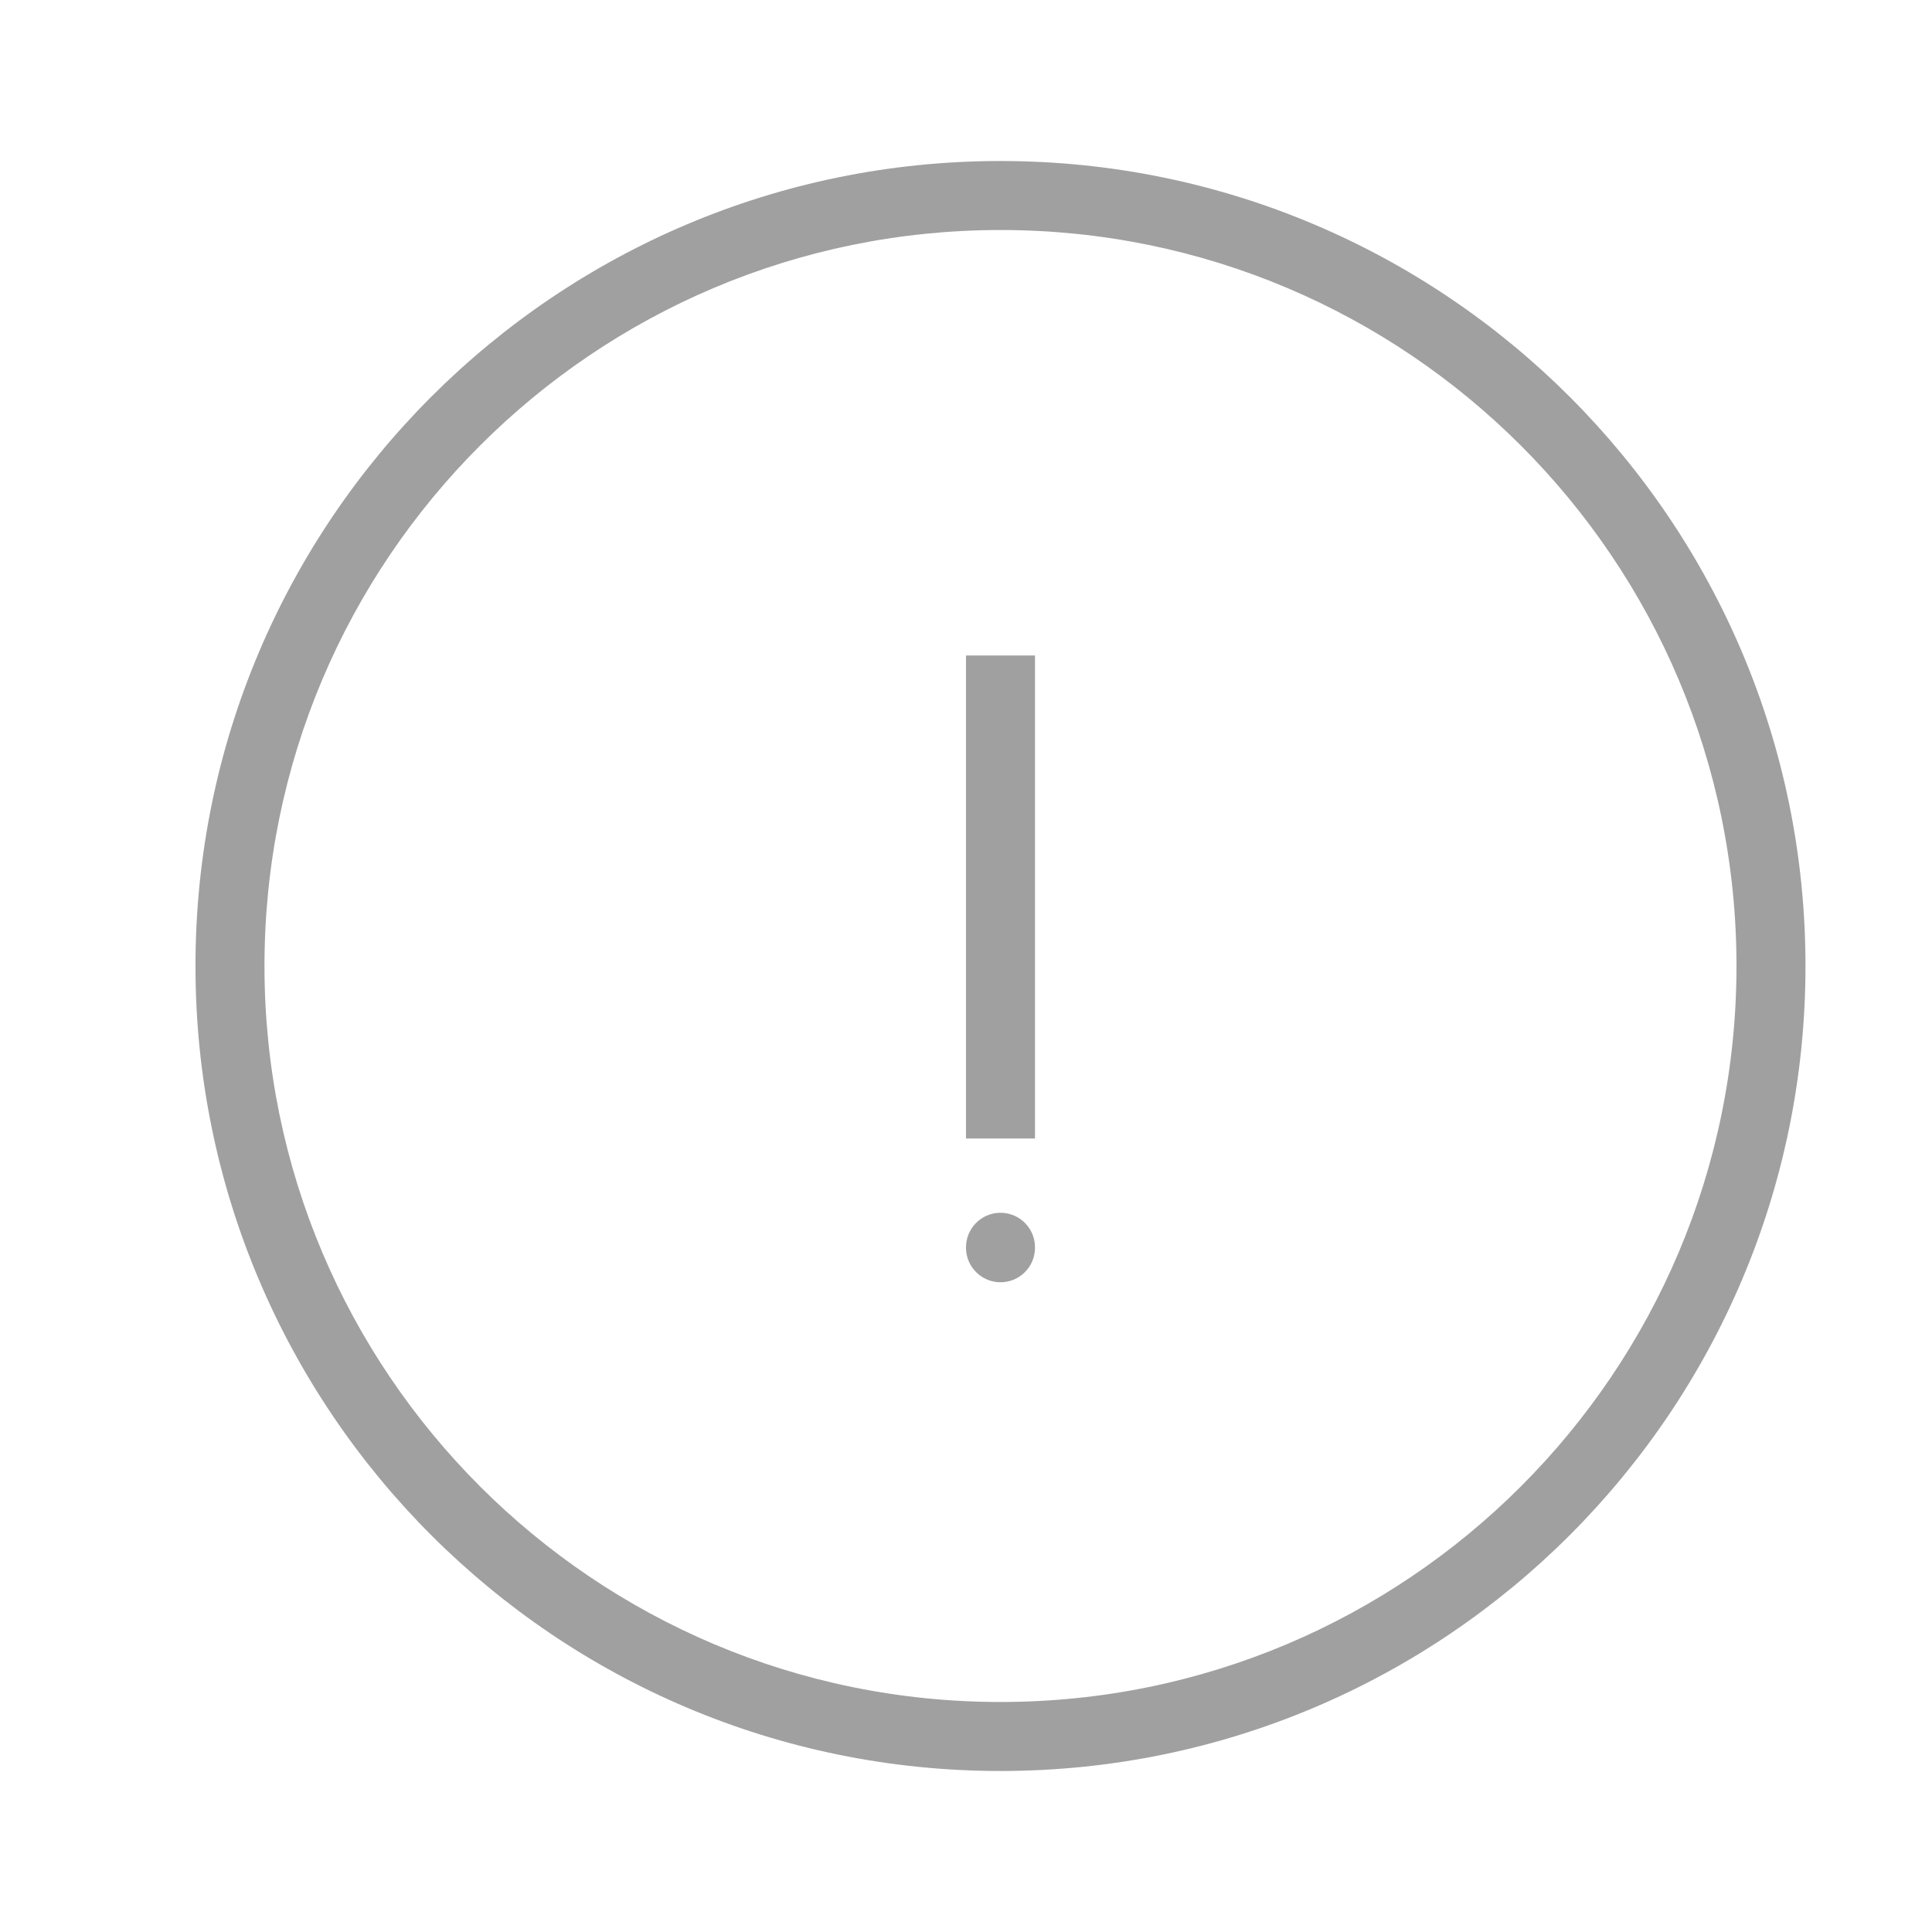 <svg width="56" height="56" viewBox="0 0 56 56" fill="none" xmlns="http://www.w3.org/2000/svg">
<path fill-rule="evenodd" clip-rule="evenodd" d="M50.333 28C50.333 39.782 40.781 49.333 28.999 49.333C17.217 49.333 7.666 39.782 7.666 28C7.666 16.218 17.217 6.667 28.999 6.667C40.781 6.667 50.333 16.218 50.333 28ZM52.333 28C52.333 40.886 41.886 51.333 28.999 51.333C16.113 51.333 5.666 40.886 5.666 28C5.666 15.113 16.113 4.667 28.999 4.667C41.886 4.667 52.333 15.113 52.333 28ZM30 19V20V32V33H28V32V20V19H30ZM29 35.153C29.552 35.153 30 35.601 30 36.153V36.167C30 36.719 29.552 37.167 29 37.167C28.448 37.167 28 36.719 28 36.167V36.153C28 35.601 28.448 35.153 29 35.153Z" fill="#A0A0A0"/>
</svg>
